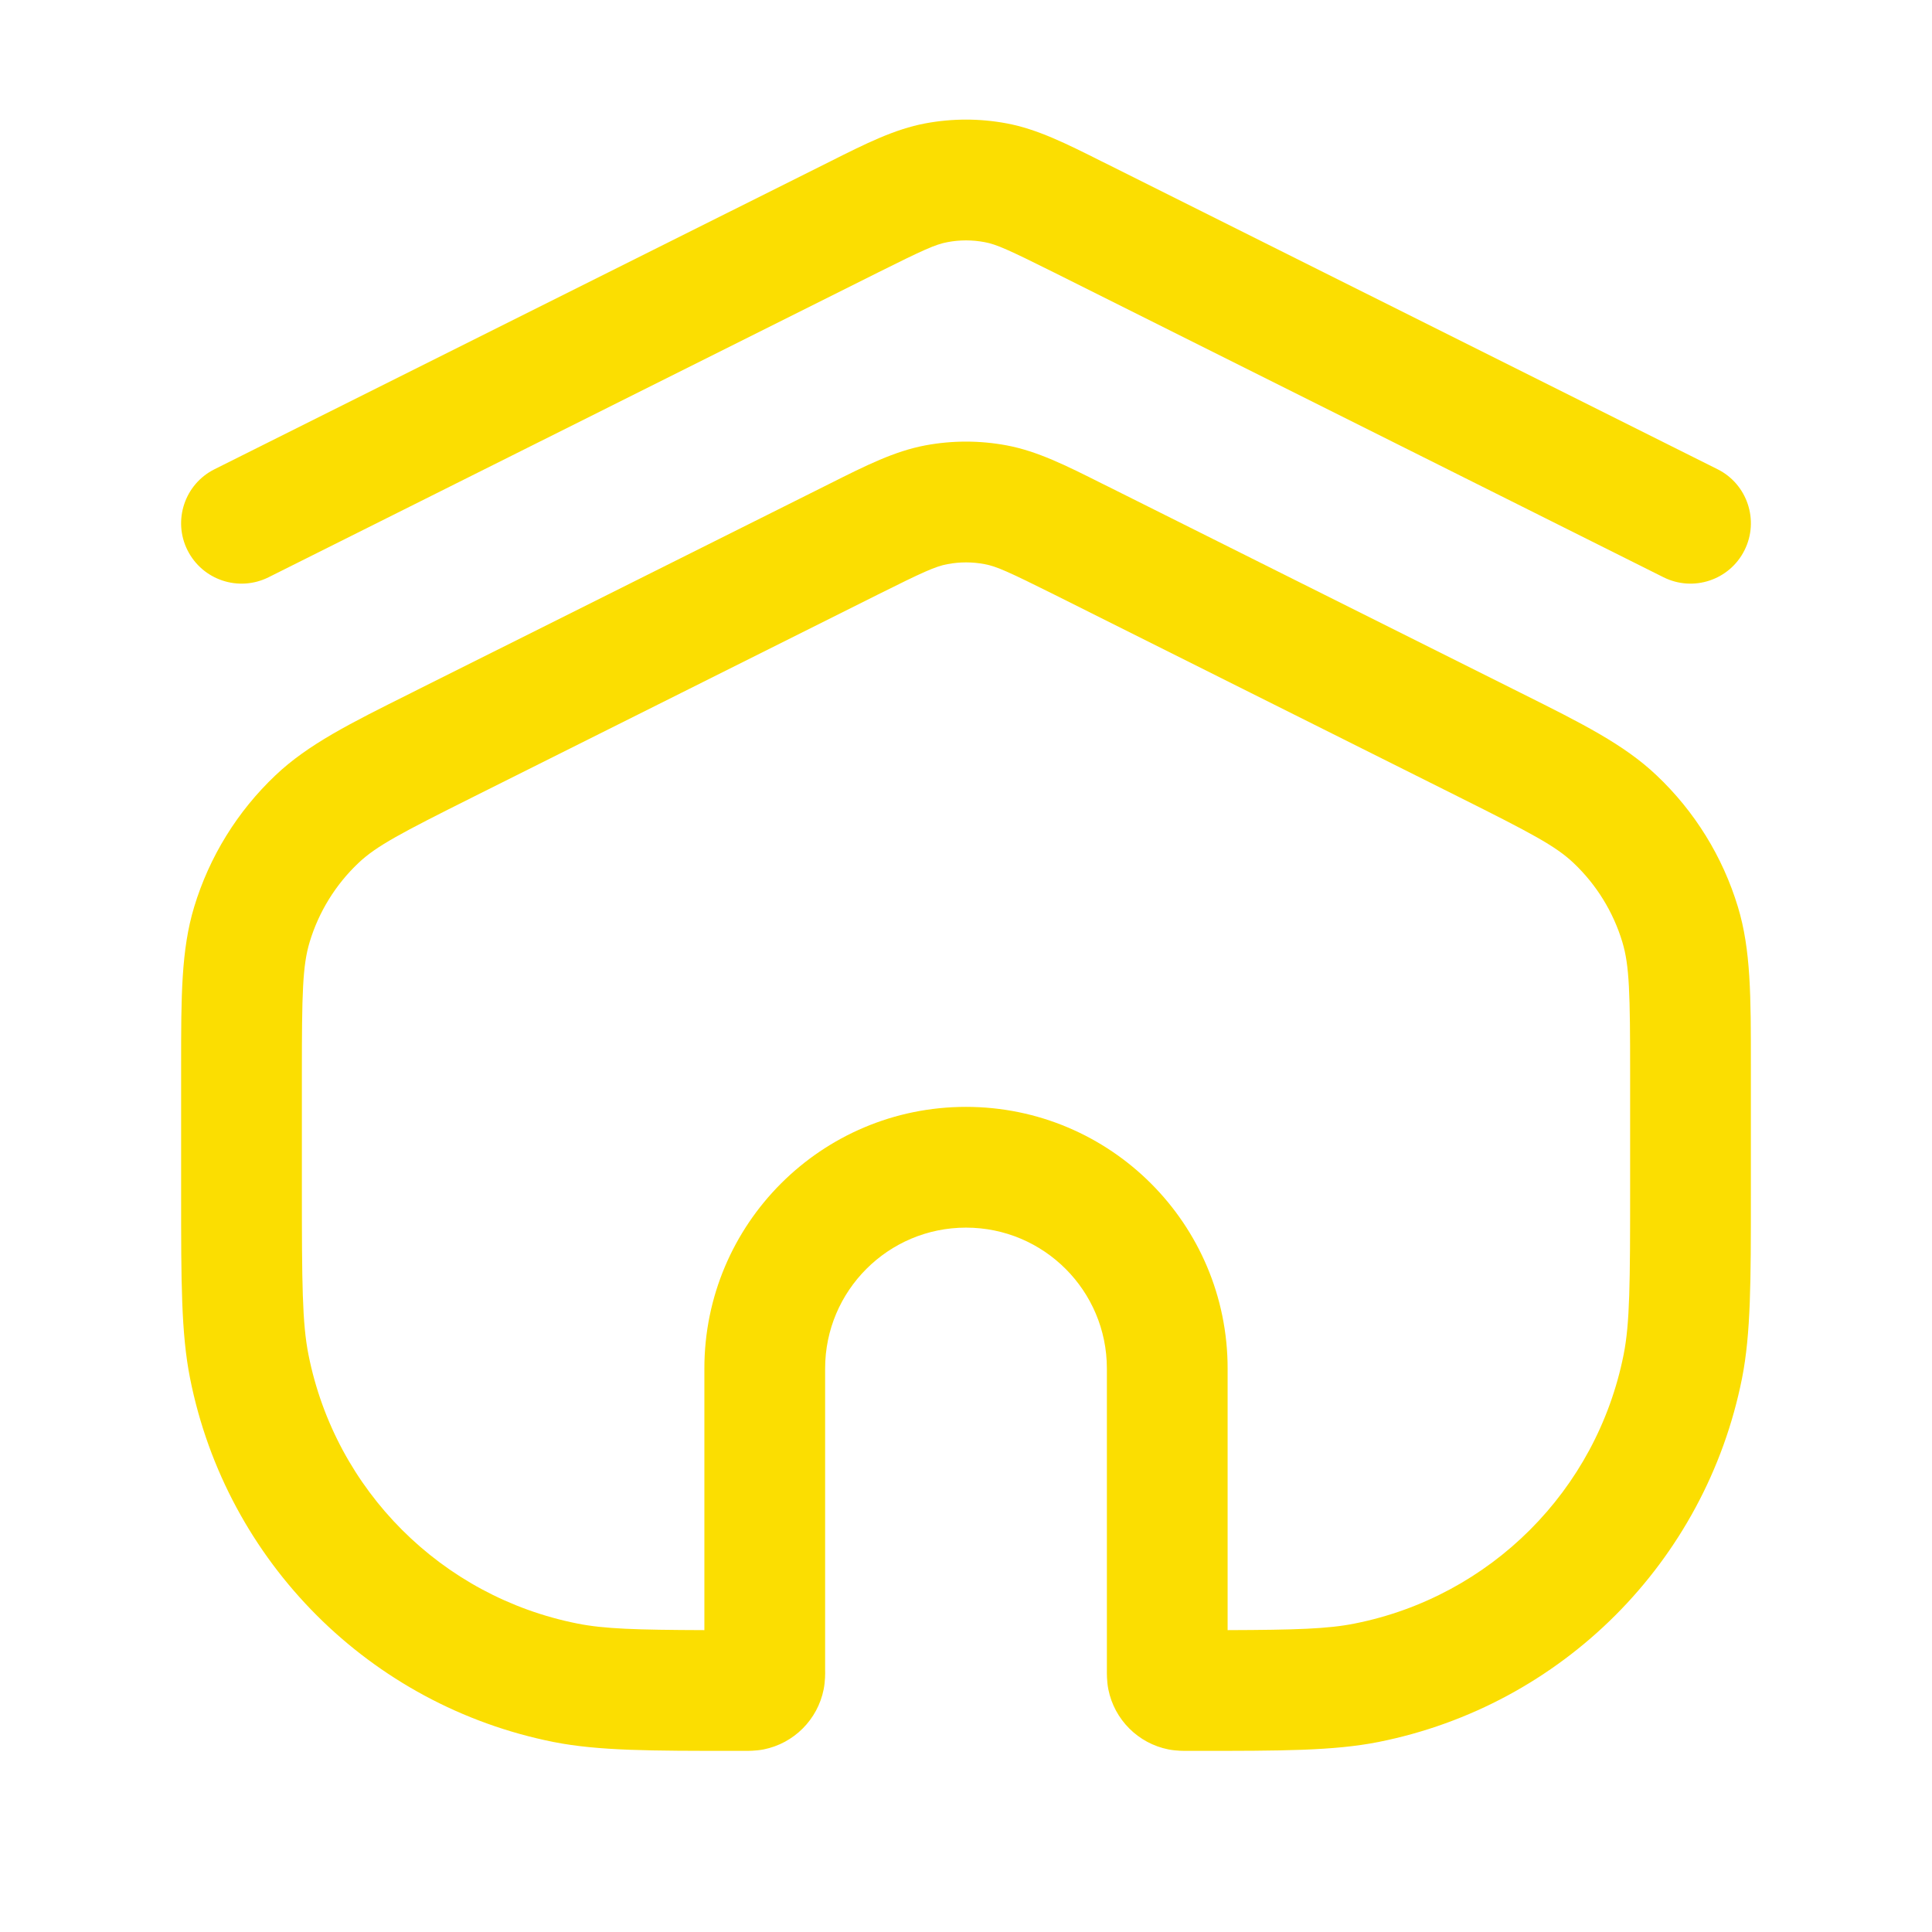 <svg width="24" height="24" viewBox="0 0 24 24" fill="none" xmlns="http://www.w3.org/2000/svg">
<path fill-rule="evenodd" clip-rule="evenodd" d="M11.77 3.008C11.922 2.979 12.078 2.979 12.231 3.008C12.379 3.035 12.532 3.105 13.096 3.386L20.665 7.171C21.035 7.356 21.486 7.206 21.671 6.835C21.856 6.465 21.706 6.014 21.336 5.829L13.767 2.045L13.688 2.006C13.24 1.781 12.888 1.605 12.507 1.533C12.172 1.47 11.828 1.47 11.493 1.533C11.112 1.605 10.76 1.781 10.312 2.006L10.234 2.045L2.665 5.829C2.294 6.014 2.144 6.465 2.329 6.835C2.515 7.206 2.965 7.356 3.336 7.171L10.905 3.386C11.468 3.105 11.622 3.035 11.77 3.008ZM11.77 7.008C11.922 6.979 12.078 6.979 12.231 7.008C12.379 7.035 12.532 7.105 13.096 7.386L18.124 9.901C19.02 10.349 19.324 10.509 19.547 10.72C19.831 10.989 20.04 11.327 20.153 11.701C20.242 11.995 20.25 12.338 20.25 13.34V14.75C20.25 15.948 20.247 16.437 20.169 16.829C19.833 18.515 18.515 19.833 16.829 20.168C16.497 20.235 16.095 20.247 15.25 20.25V17C15.25 15.205 13.795 13.75 12 13.75C10.205 13.75 8.75 15.205 8.75 17V20.25C7.906 20.247 7.504 20.235 7.171 20.168C5.485 19.833 4.167 18.515 3.832 16.829C3.754 16.437 3.75 15.948 3.75 14.75L3.75 13.34C3.75 12.338 3.758 11.995 3.847 11.701C3.96 11.327 4.169 10.989 4.453 10.72C4.676 10.509 4.98 10.349 5.876 9.901L10.905 7.386C11.468 7.105 11.622 7.035 11.77 7.008ZM14.746 21.75L14.75 21.75L14.851 21.75H14.851C15.916 21.75 16.566 21.75 17.122 21.64C19.403 21.186 21.186 19.403 21.64 17.122C21.75 16.566 21.75 15.916 21.75 14.851L21.75 14.75V13.34L21.75 13.227C21.75 12.383 21.751 11.8 21.589 11.266C21.4 10.642 21.052 10.079 20.578 9.631C20.173 9.247 19.652 8.987 18.897 8.61L18.795 8.559L13.767 6.045L13.688 6.006L13.688 6.006C13.24 5.781 12.888 5.605 12.507 5.533C12.172 5.47 11.828 5.47 11.493 5.533C11.112 5.605 10.76 5.781 10.312 6.006L10.234 6.045L5.205 8.559L5.104 8.61L5.104 8.61C4.348 8.987 3.827 9.247 3.422 9.631C2.949 10.079 2.601 10.642 2.412 11.266C2.25 11.8 2.25 12.383 2.25 13.227L2.25 13.34L2.25 14.75L2.25 14.851C2.25 15.916 2.25 16.565 2.361 17.122C2.814 19.403 4.597 21.186 6.878 21.64C7.435 21.75 8.084 21.75 9.149 21.75H9.149L9.25 21.75L9.254 21.75C9.278 21.75 9.384 21.752 9.486 21.732C9.862 21.657 10.157 21.362 10.232 20.985C10.252 20.884 10.251 20.778 10.25 20.754L10.25 20.75V17C10.25 16.034 11.034 15.25 12 15.25C12.967 15.25 13.75 16.034 13.75 17V20.75L13.75 20.754C13.75 20.778 13.748 20.884 13.768 20.985C13.843 21.362 14.138 21.657 14.515 21.732C14.617 21.752 14.722 21.75 14.746 21.75Z" fill="#FBDE01"/>
</svg>
